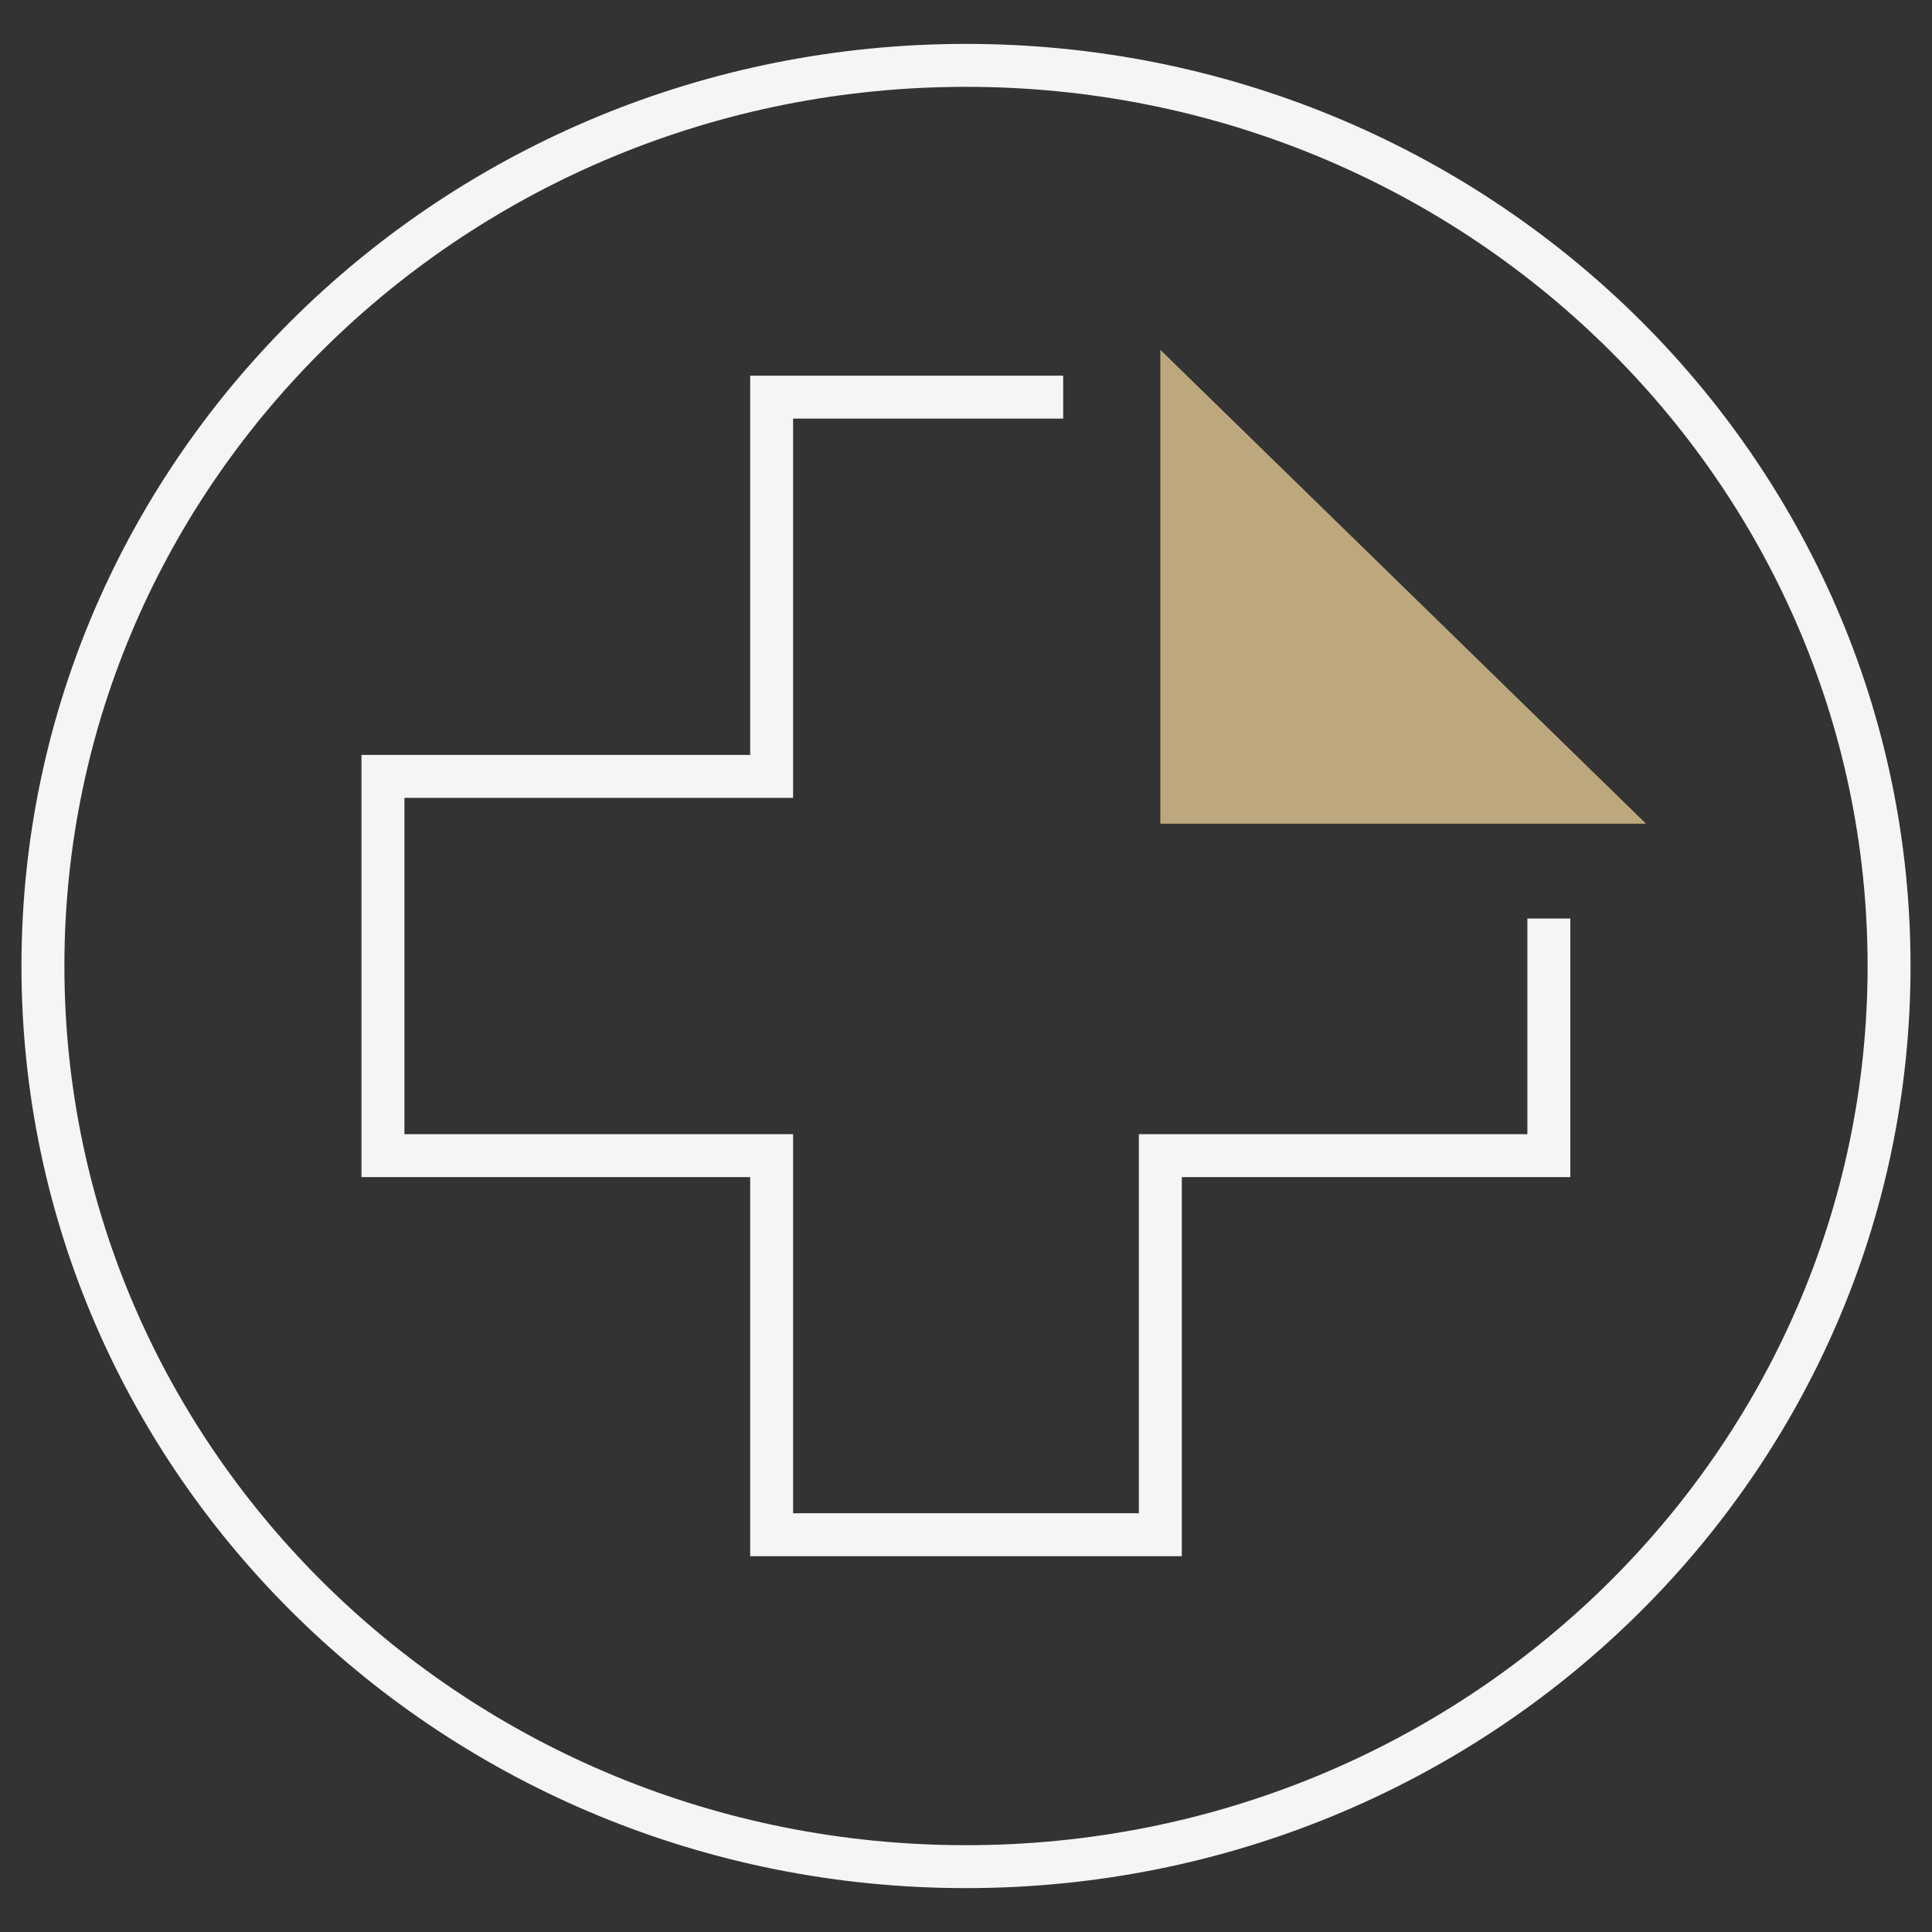 <svg xmlns="http://www.w3.org/2000/svg" xmlns:xlink="http://www.w3.org/1999/xlink" xmlns:serif="http://www.serif.com/" width="100%" height="100%" viewBox="0 0 90 90" xml:space="preserve" style="fill-rule:evenodd;clip-rule:evenodd;stroke-miterlimit:10;"><rect x="0" y="0" width="90" height="90" fill="#333333" stroke="none"/>    <g id="sante" transform="matrix(1,0,0,1,1,1.685)">        <path d="M75.679,36.687L53.053,14.611L53.053,36.687L75.679,36.687Z" style="fill:rgb(189,168,125);fill-rule:nonzero;"></path>        <path d="M44,85.271C67.748,85.271 87,66.487 87,43.315C87,20.144 67.748,1.36 44,1.36C20.252,1.36 1,20.144 1,43.315C1,66.487 20.252,85.271 44,85.271Z" style="fill:none;fill-rule:nonzero;stroke:rgb(246,245,245);stroke-width:2px;"></path>        <path d="M48.527,16.815L34.946,16.815L34.946,34.482L16.839,34.482L16.839,52.149L34.946,52.149L34.946,69.808L53.053,69.808L53.053,52.149L71.152,52.149L71.152,41.103" style="fill:none;fill-rule:nonzero;stroke:rgb(246,245,245);stroke-width:2px;"></path>    </g></svg>
